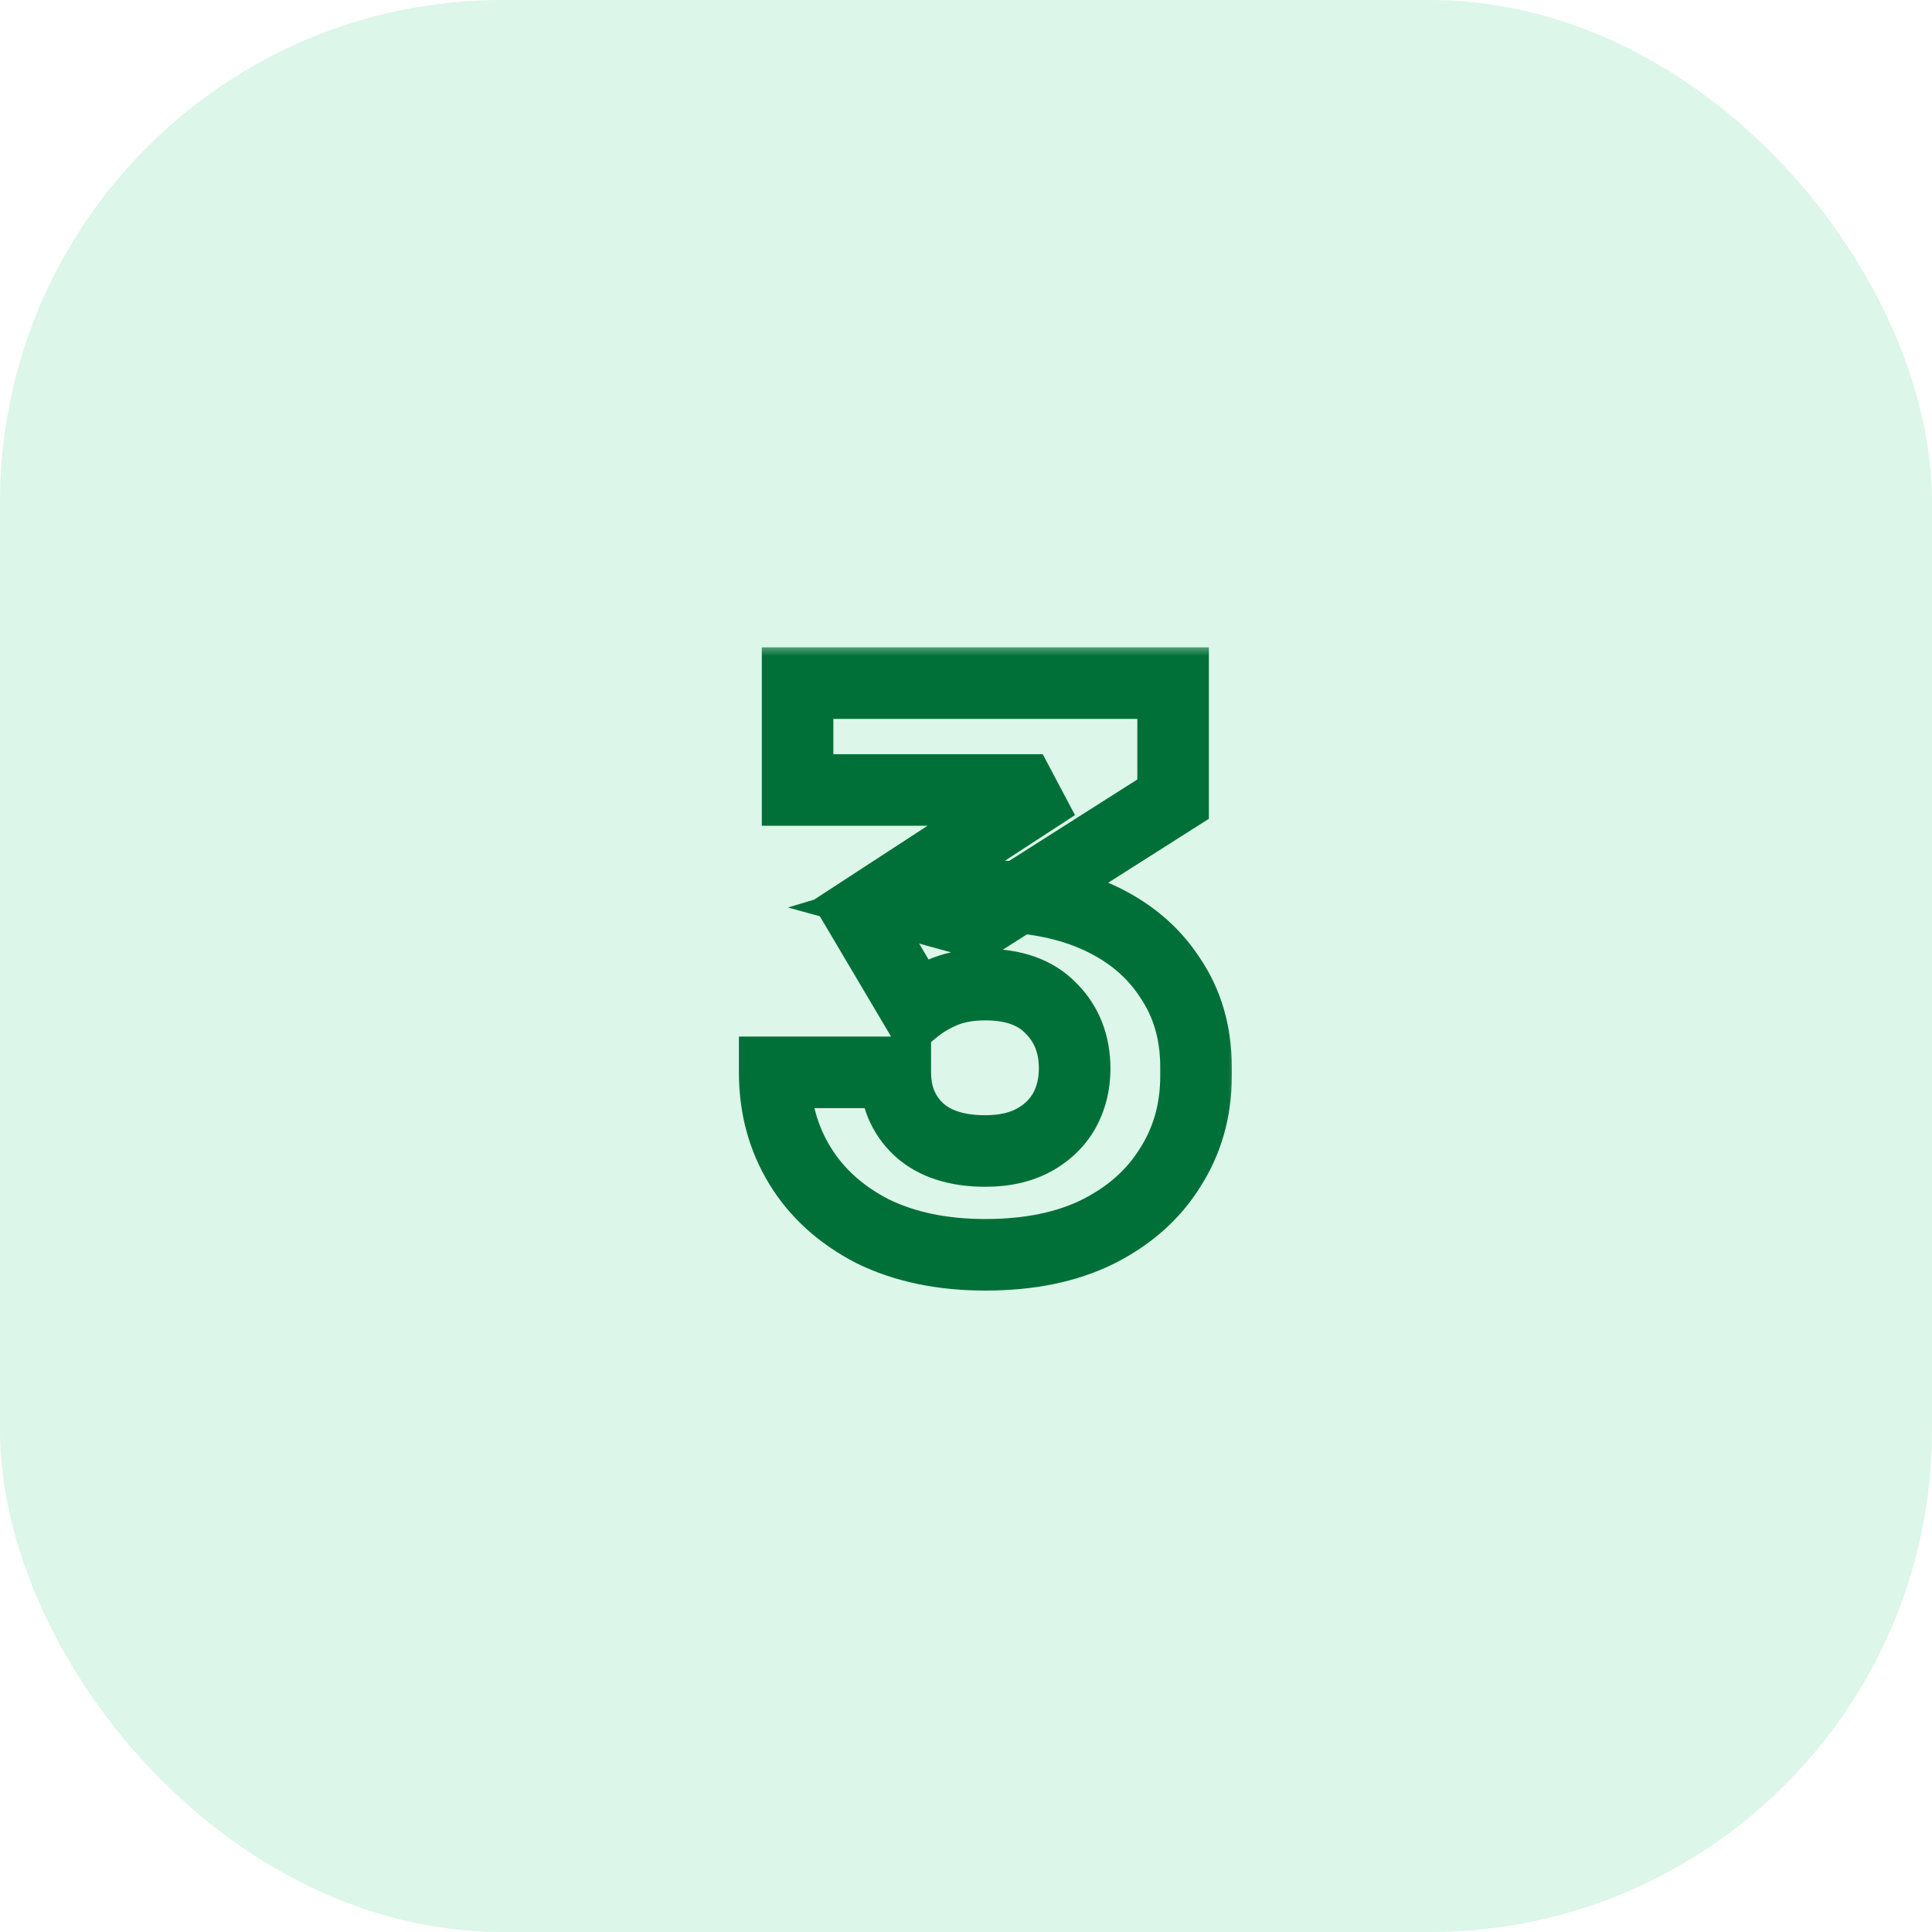 <?xml version="1.0" encoding="UTF-8"?> <svg xmlns="http://www.w3.org/2000/svg" width="81" height="81" viewBox="0 0 81 81" fill="none"><rect opacity="0.14" width="81" height="81" rx="21.053" fill="#02BD5F"></rect><mask id="path-2-outside-1_64_37" maskUnits="userSpaceOnUse" x="30" y="27" width="22" height="28" fill="black"><rect fill="white" x="30" y="27" width="22" height="28"></rect><path d="M41.311 52.608C39.497 52.608 37.919 52.277 36.575 51.616C35.252 50.933 34.239 50.016 33.535 48.864C32.831 47.712 32.479 46.411 32.479 44.96H37.535C37.535 45.941 37.865 46.741 38.527 47.36C39.188 47.957 40.116 48.256 41.311 48.256C42.1 48.256 42.772 48.107 43.327 47.808C43.881 47.509 44.308 47.104 44.607 46.592C44.905 46.059 45.055 45.461 45.055 44.8C45.055 43.776 44.724 42.933 44.063 42.272C43.423 41.611 42.505 41.28 41.311 41.28C40.671 41.28 40.105 41.376 39.615 41.568C39.145 41.76 38.74 41.995 38.399 42.272L36.031 38.272L43.103 33.664L42.815 33.12H33.439V28.64H49.183V33.504L41.023 38.688L38.463 37.984C38.889 37.856 39.337 37.76 39.807 37.696C40.297 37.611 40.82 37.568 41.375 37.568C43.188 37.568 44.745 37.867 46.047 38.464C47.348 39.061 48.351 39.904 49.055 40.992C49.78 42.059 50.143 43.307 50.143 44.736V45.12C50.143 46.549 49.78 47.829 49.055 48.96C48.351 50.091 47.337 50.987 46.015 51.648C44.713 52.288 43.145 52.608 41.311 52.608Z"></path></mask><path d="M36.575 51.616L35.887 52.949L35.899 52.956L35.912 52.962L36.575 51.616ZM33.535 48.864L32.255 49.646H32.255L33.535 48.864ZM32.479 44.96V43.46H30.979V44.96H32.479ZM37.535 44.96H39.035V43.46H37.535V44.96ZM38.527 47.36L37.502 48.455L37.511 48.464L37.521 48.473L38.527 47.36ZM43.327 47.808L44.038 49.129H44.038L43.327 47.808ZM44.607 46.592L45.902 47.348L45.909 47.336L45.915 47.325L44.607 46.592ZM44.063 42.272L42.985 43.315L42.993 43.324L43.002 43.333L44.063 42.272ZM39.615 41.568L39.068 40.171L39.057 40.175L39.047 40.18L39.615 41.568ZM38.399 42.272L37.108 43.036L37.994 44.533L39.344 43.436L38.399 42.272ZM36.031 38.272L35.212 37.015L34.008 37.8L34.74 39.036L36.031 38.272ZM43.103 33.664L43.922 34.921L45.069 34.173L44.428 32.962L43.103 33.664ZM42.815 33.12L44.14 32.418L43.718 31.62H42.815V33.12ZM33.439 33.12H31.939V34.62H33.439V33.12ZM33.439 28.64V27.14H31.939V28.64H33.439ZM49.183 28.64H50.683V27.14H49.183V28.64ZM49.183 33.504L49.987 34.77L50.683 34.328V33.504H49.183ZM41.023 38.688L40.625 40.134L41.266 40.311L41.827 39.954L41.023 38.688ZM38.463 37.984L38.032 36.547L33.033 38.047L38.065 39.43L38.463 37.984ZM39.807 37.696L40.009 39.182L40.036 39.178L40.064 39.174L39.807 37.696ZM46.047 38.464L45.421 39.827L46.047 38.464ZM49.055 40.992L47.795 41.807L47.805 41.821L47.814 41.836L49.055 40.992ZM49.055 48.96L47.792 48.15L47.787 48.159L47.781 48.167L49.055 48.96ZM46.015 51.648L46.677 52.994L46.685 52.99L46.015 51.648ZM41.311 52.608V51.108C39.679 51.108 38.336 50.811 37.237 50.27L36.575 51.616L35.912 52.962C37.501 53.744 39.315 54.108 41.311 54.108V52.608ZM36.575 51.616L37.263 50.283C36.158 49.713 35.361 48.976 34.815 48.082L33.535 48.864L32.255 49.646C33.116 51.056 34.346 52.154 35.887 52.949L36.575 51.616ZM33.535 48.864L34.815 48.082C34.265 47.183 33.979 46.156 33.979 44.96H32.479H30.979C30.979 46.665 31.396 48.241 32.255 49.646L33.535 48.864ZM32.479 44.96V46.46H37.535V44.96V43.46H32.479V44.96ZM37.535 44.96H36.035C36.035 46.318 36.51 47.528 37.502 48.455L38.527 47.36L39.551 46.265C39.22 45.955 39.035 45.565 39.035 44.96H37.535ZM38.527 47.36L37.521 48.473C38.541 49.394 39.873 49.756 41.311 49.756V48.256V46.756C40.359 46.756 39.835 46.521 39.532 46.247L38.527 47.36ZM41.311 48.256V49.756C42.286 49.756 43.216 49.571 44.038 49.129L43.327 47.808L42.615 46.487C42.328 46.642 41.913 46.756 41.311 46.756V48.256ZM43.327 47.808L44.038 49.129C44.82 48.708 45.456 48.114 45.902 47.348L44.607 46.592L43.311 45.836C43.16 46.094 42.943 46.311 42.615 46.487L43.327 47.808ZM44.607 46.592L45.915 47.325C46.35 46.55 46.555 45.696 46.555 44.8H45.055H43.555C43.555 45.226 43.461 45.568 43.298 45.859L44.607 46.592ZM45.055 44.8H46.555C46.555 43.42 46.094 42.182 45.123 41.211L44.063 42.272L43.002 43.333C43.354 43.685 43.555 44.132 43.555 44.8H45.055ZM44.063 42.272L45.141 41.229C44.14 40.195 42.785 39.78 41.311 39.78V41.28V42.78C42.226 42.78 42.705 43.026 42.985 43.315L44.063 42.272ZM41.311 41.28V39.78C40.523 39.78 39.766 39.898 39.068 40.171L39.615 41.568L40.161 42.965C40.445 42.854 40.819 42.78 41.311 42.78V41.28ZM39.615 41.568L39.047 40.18C38.461 40.419 37.924 40.725 37.453 41.108L38.399 42.272L39.344 43.436C39.556 43.265 39.829 43.101 40.183 42.956L39.615 41.568ZM38.399 42.272L39.689 41.508L37.321 37.508L36.031 38.272L34.74 39.036L37.108 43.036L38.399 42.272ZM36.031 38.272L36.849 39.529L43.922 34.921L43.103 33.664L42.284 32.407L35.212 37.015L36.031 38.272ZM43.103 33.664L44.428 32.962L44.14 32.418L42.815 33.12L41.489 33.822L41.777 34.366L43.103 33.664ZM42.815 33.12V31.62H33.439V33.12V34.62H42.815V33.12ZM33.439 33.12H34.939V28.64H33.439H31.939V33.12H33.439ZM33.439 28.64V30.14H49.183V28.64V27.14H33.439V28.64ZM49.183 28.64H47.683V33.504H49.183H50.683V28.64H49.183ZM49.183 33.504L48.378 32.238L40.218 37.422L41.023 38.688L41.827 39.954L49.987 34.77L49.183 33.504ZM41.023 38.688L41.42 37.242L38.86 36.538L38.463 37.984L38.065 39.43L40.625 40.134L41.023 38.688ZM38.463 37.984L38.894 39.421C39.241 39.316 39.612 39.236 40.009 39.182L39.807 37.696L39.604 36.21C39.062 36.284 38.538 36.395 38.032 36.547L38.463 37.984ZM39.807 37.696L40.064 39.174C40.461 39.105 40.897 39.068 41.375 39.068V37.568V36.068C40.743 36.068 40.134 36.117 39.55 36.218L39.807 37.696ZM41.375 37.568V39.068C43.028 39.068 44.361 39.341 45.421 39.827L46.047 38.464L46.672 37.101C45.13 36.393 43.348 36.068 41.375 36.068V37.568ZM46.047 38.464L45.421 39.827C46.491 40.319 47.262 40.983 47.795 41.807L49.055 40.992L50.314 40.177C49.439 38.825 48.205 37.804 46.672 37.101L46.047 38.464ZM49.055 40.992L47.814 41.836C48.352 42.627 48.643 43.574 48.643 44.736H50.143H51.643C51.643 43.04 51.208 41.491 50.295 40.148L49.055 40.992ZM50.143 44.736H48.643V45.12H50.143H51.643V44.736H50.143ZM50.143 45.12H48.643C48.643 46.281 48.352 47.277 47.792 48.15L49.055 48.96L50.317 49.77C51.208 48.382 51.643 46.817 51.643 45.12H50.143ZM49.055 48.96L47.781 48.167C47.239 49.038 46.447 49.755 45.344 50.306L46.015 51.648L46.685 52.99C48.228 52.219 49.462 51.144 50.328 49.753L49.055 48.96ZM46.015 51.648L45.353 50.302C44.304 50.818 42.975 51.108 41.311 51.108V52.608V54.108C43.316 54.108 45.122 53.758 46.677 52.994L46.015 51.648Z" fill="#017038" mask="url(#path-2-outside-1_64_37)"></path></svg> 